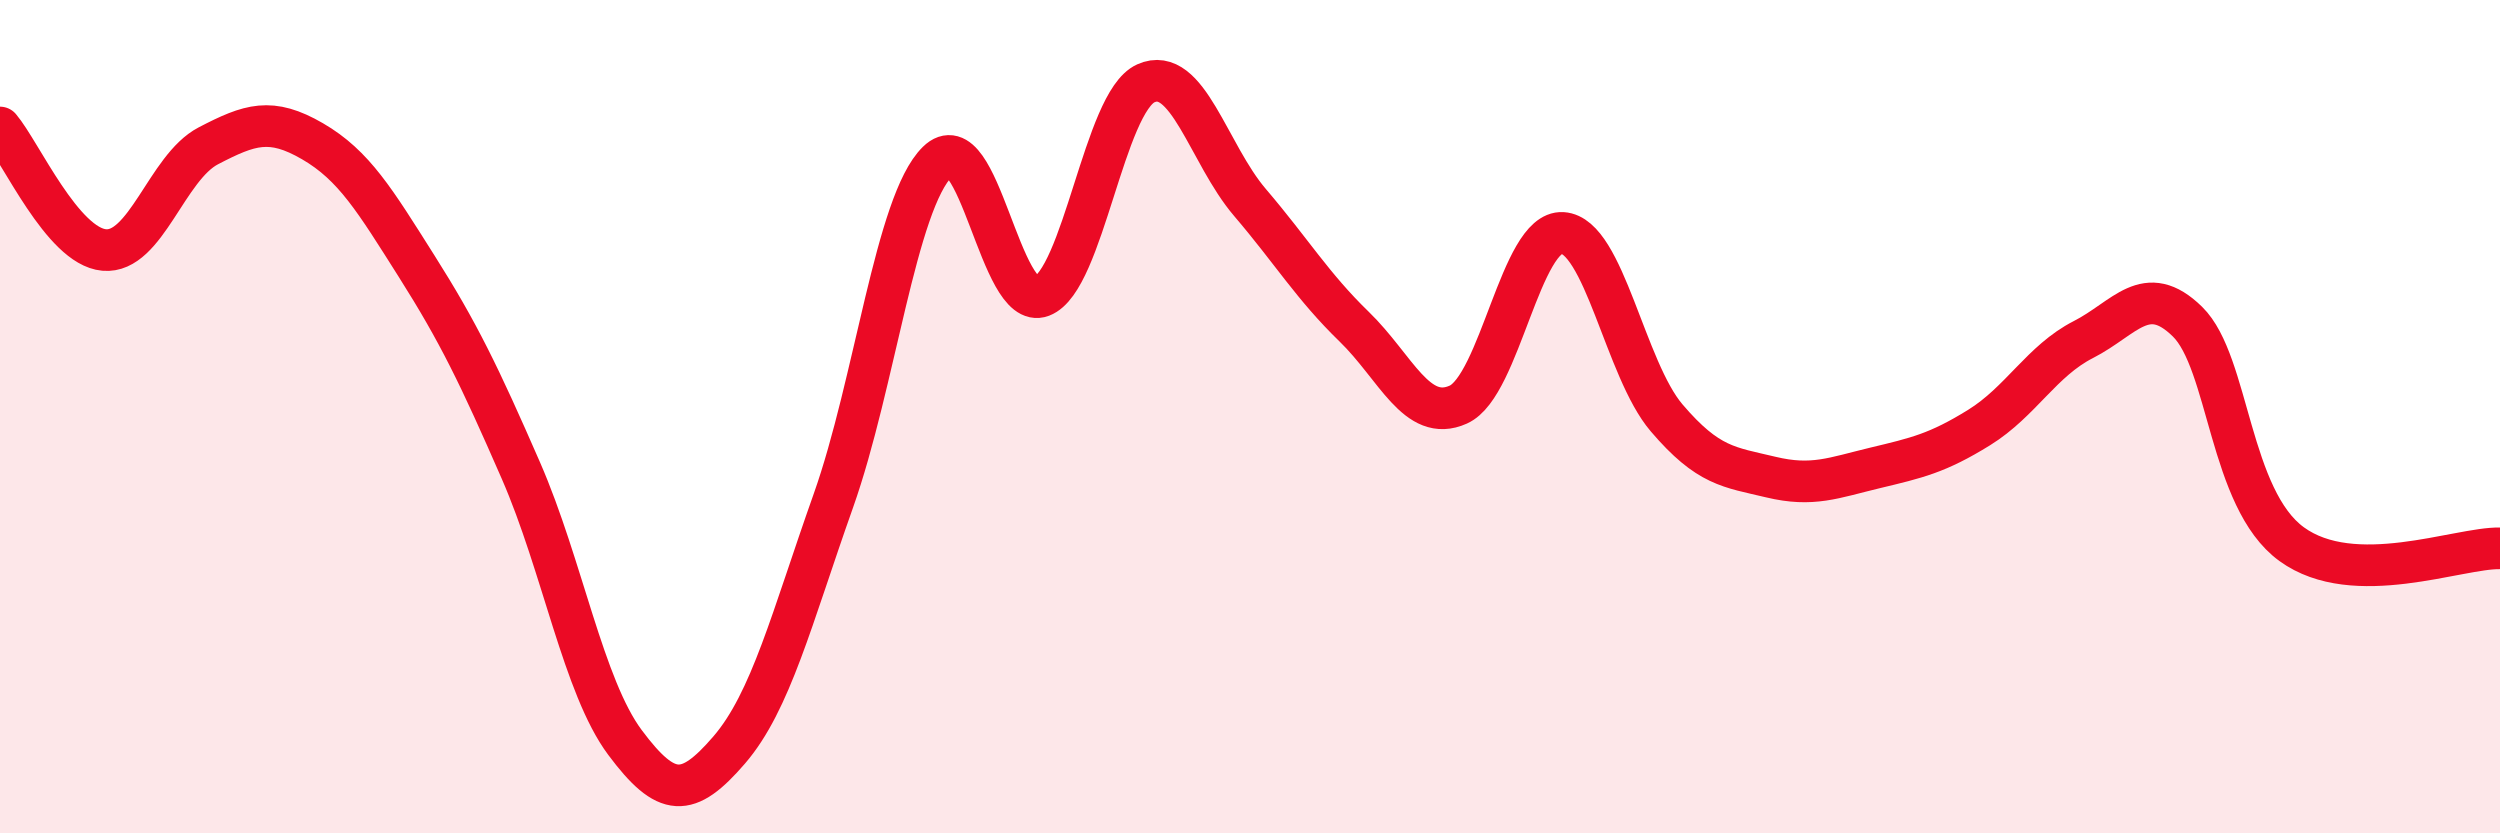 
    <svg width="60" height="20" viewBox="0 0 60 20" xmlns="http://www.w3.org/2000/svg">
      <path
        d="M 0,3.06 C 0.5,3.65 1.5,5.91 2.5,6 C 3.5,6.09 4,4.02 5,3.5 C 6,2.98 6.5,2.81 7.5,3.39 C 8.5,3.97 9,4.81 10,6.39 C 11,7.97 11.5,9 12.5,11.29 C 13.5,13.58 14,16.48 15,17.82 C 16,19.16 16.5,19.16 17.5,18 C 18.5,16.84 19,14.84 20,12.02 C 21,9.2 21.5,4.86 22.5,3.88 C 23.5,2.9 24,7.49 25,7.11 C 26,6.73 26.5,2.45 27.5,2 C 28.5,1.55 29,3.69 30,4.86 C 31,6.03 31.5,6.87 32.5,7.84 C 33.5,8.81 34,10.16 35,9.71 C 36,9.26 36.5,5.53 37.5,5.59 C 38.5,5.65 39,8.86 40,10.03 C 41,11.2 41.5,11.21 42.5,11.45 C 43.5,11.69 44,11.47 45,11.23 C 46,10.99 46.5,10.88 47.5,10.26 C 48.5,9.64 49,8.66 50,8.15 C 51,7.64 51.5,6.74 52.5,7.72 C 53.5,8.7 53.5,11.97 55,13.06 C 56.5,14.15 59,13.14 60,13.16L60 20L0 20Z"
        fill="#EB0A25"
        opacity="0.1"
        stroke-linecap="round"
        stroke-linejoin="round"
      />
      <path
        d="M 0,3.06 C 0.5,3.65 1.5,5.91 2.5,6 C 3.5,6.09 4,4.02 5,3.5 C 6,2.98 6.5,2.81 7.5,3.39 C 8.5,3.97 9,4.81 10,6.39 C 11,7.97 11.5,9 12.5,11.29 C 13.5,13.58 14,16.48 15,17.82 C 16,19.16 16.5,19.16 17.5,18 C 18.5,16.84 19,14.84 20,12.02 C 21,9.2 21.5,4.86 22.5,3.88 C 23.5,2.9 24,7.49 25,7.11 C 26,6.73 26.5,2.45 27.5,2 C 28.5,1.55 29,3.69 30,4.86 C 31,6.03 31.5,6.87 32.5,7.84 C 33.5,8.81 34,10.16 35,9.71 C 36,9.26 36.5,5.53 37.5,5.59 C 38.5,5.65 39,8.86 40,10.03 C 41,11.2 41.5,11.21 42.5,11.45 C 43.5,11.69 44,11.47 45,11.23 C 46,10.99 46.5,10.88 47.5,10.26 C 48.5,9.64 49,8.66 50,8.15 C 51,7.64 51.5,6.74 52.5,7.72 C 53.5,8.7 53.5,11.97 55,13.06 C 56.5,14.15 59,13.14 60,13.16"
        stroke="#EB0A25"
        stroke-width="1"
        fill="none"
        stroke-linecap="round"
        stroke-linejoin="round"
      />
    </svg>
  